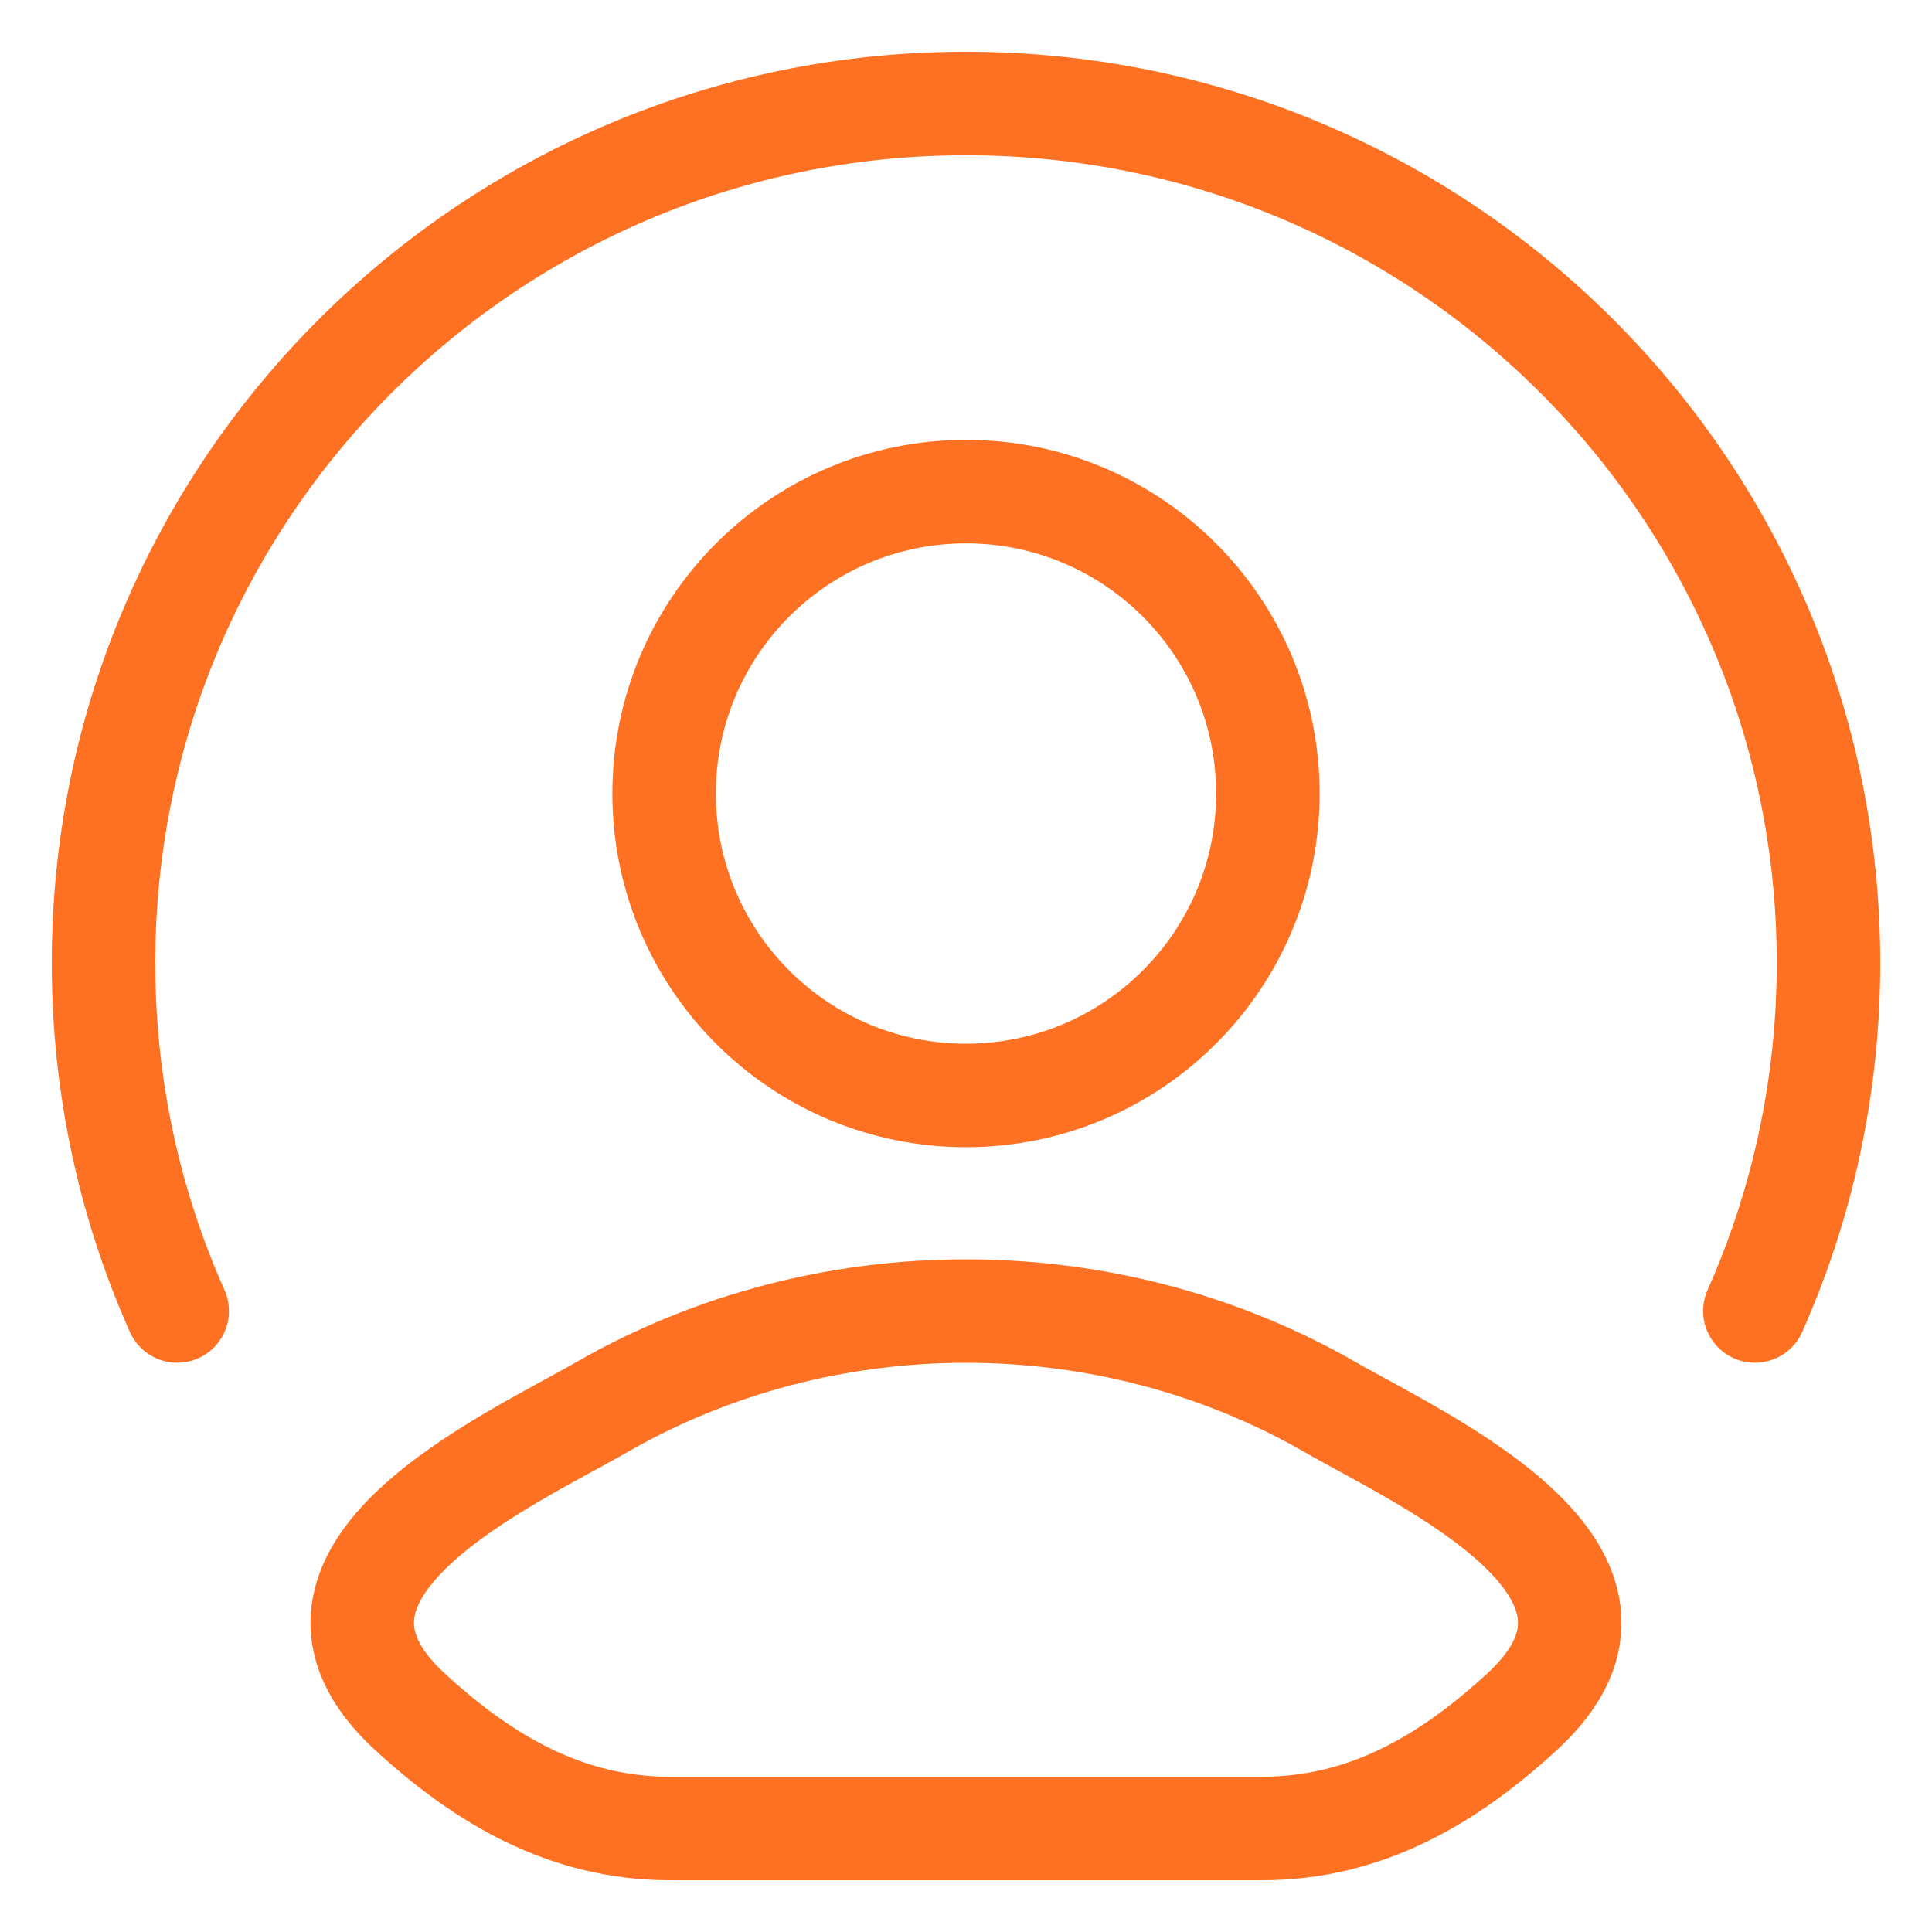 <svg width="28" height="28" viewBox="0 0 28 28" fill="none" xmlns="http://www.w3.org/2000/svg">
<path d="M8.728 20.39C7.353 21.179 3.746 22.792 5.943 24.81C7.016 25.796 8.211 26.5 9.713 26.5H18.287C19.789 26.5 20.984 25.796 22.057 24.81C24.254 22.792 20.647 21.179 19.272 20.39C16.046 18.538 11.954 18.538 8.728 20.39Z" stroke="#FF7122" stroke-width="1.5" stroke-linecap="round" stroke-linejoin="round"/>
<path d="M18.375 11.501C18.375 13.917 16.416 15.876 14 15.876C11.584 15.876 9.625 13.917 9.625 11.501C9.625 9.084 11.584 7.125 14 7.125C16.416 7.125 18.375 9.084 18.375 11.501Z" stroke="#FF7122" stroke-width="1.5"/>
<path d="M2.568 19C1.881 17.459 1.5 15.752 1.5 13.956C1.5 7.077 7.096 1.5 14 1.5C20.904 1.5 26.5 7.077 26.5 13.956C26.5 15.752 26.119 17.459 25.433 19" stroke="#FF7122" stroke-width="1.5" stroke-linecap="round"/>
</svg>
